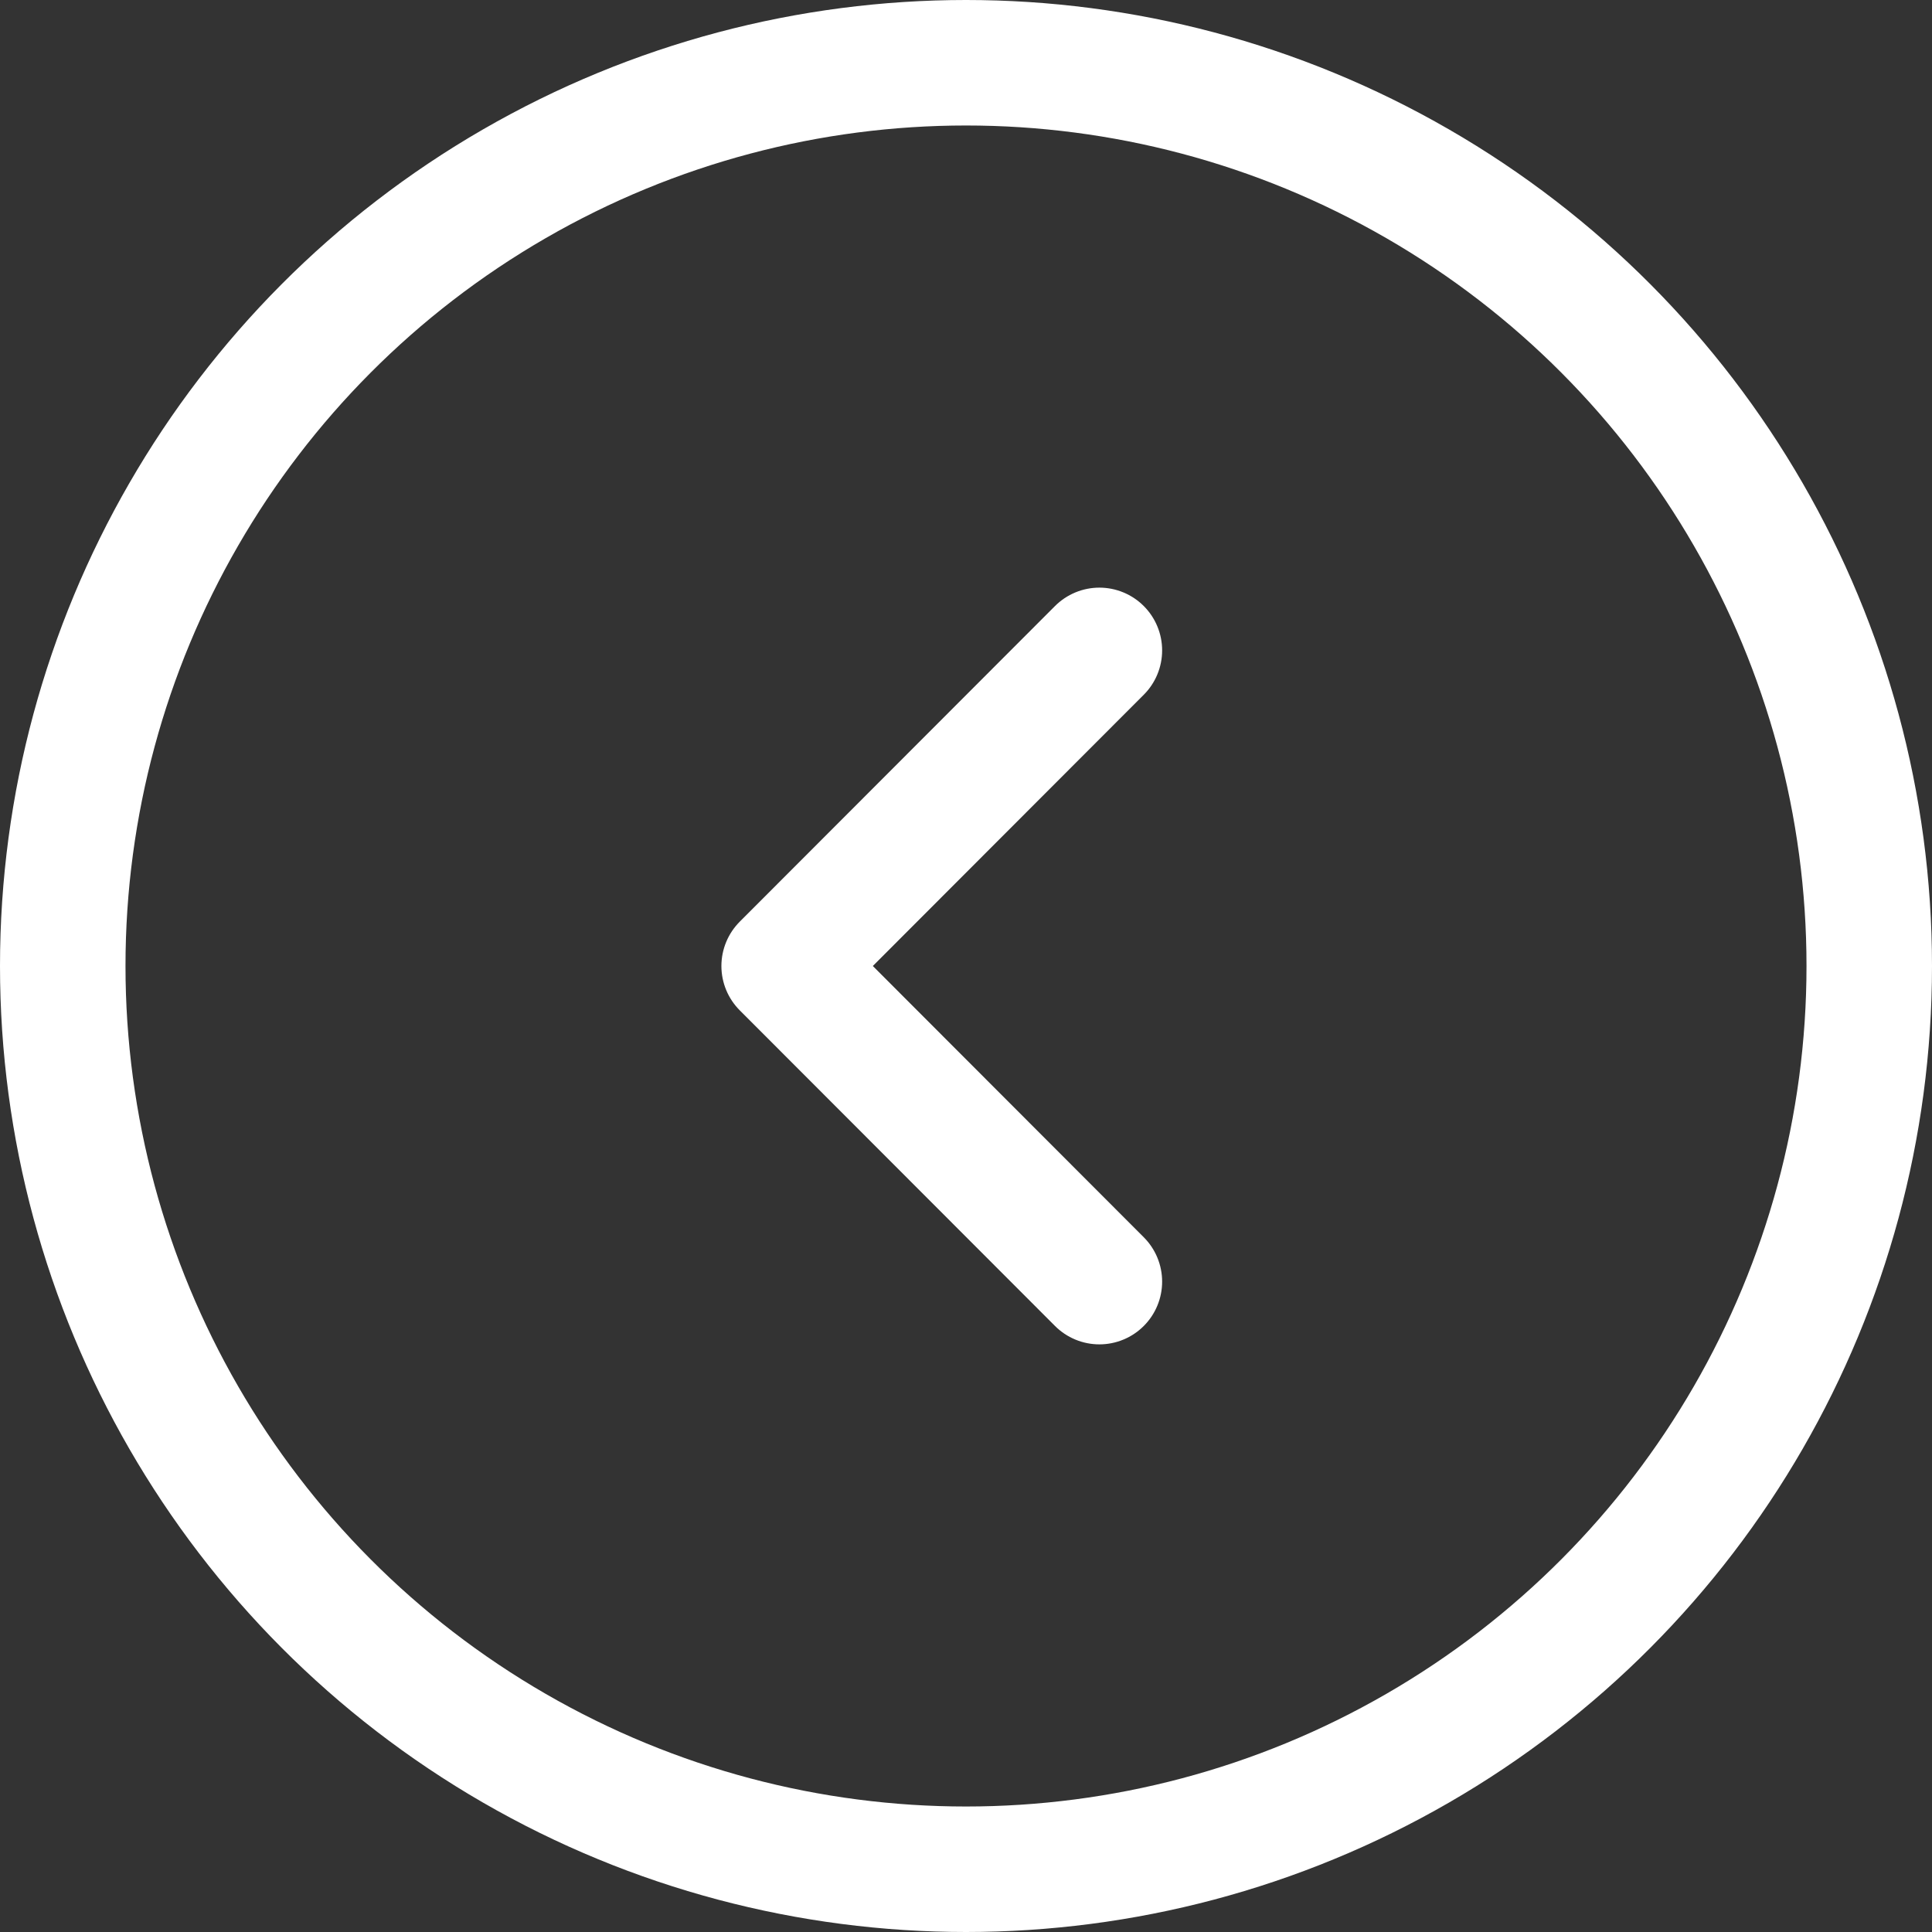 <?xml version="1.0" encoding="UTF-8"?> <svg xmlns="http://www.w3.org/2000/svg" xmlns:xlink="http://www.w3.org/1999/xlink" xmlns:xodm="http://www.corel.com/coreldraw/odm/2003" xml:space="preserve" width="46.219mm" height="46.219mm" version="1.1" style="shape-rendering:geometricPrecision; text-rendering:geometricPrecision; image-rendering:optimizeQuality; fill-rule:evenodd; clip-rule:evenodd" viewBox="0 0 51.42 51.42"><rect x="0" y="0" width="51.42" height="51.42" fill="#333333" stroke="none"/> <defs> <style type="text/css"> .str0 {stroke:white;stroke-width:3.34;stroke-miterlimit:22.926} .str1 {stroke:white;stroke-width:3.34;stroke-linecap:round;stroke-linejoin:round;stroke-miterlimit:22.926} .fil0 {fill:none} </style> </defs> <g id="Слой_x0020_1">  <circle class="fil0 str0" cx="25.71" cy="25.71" r="24.04"></circle> <polyline class="fil0 str1" points="29.26,17.31 20.87,25.71 29.26,34.11 "></polyline> </g> </svg> 